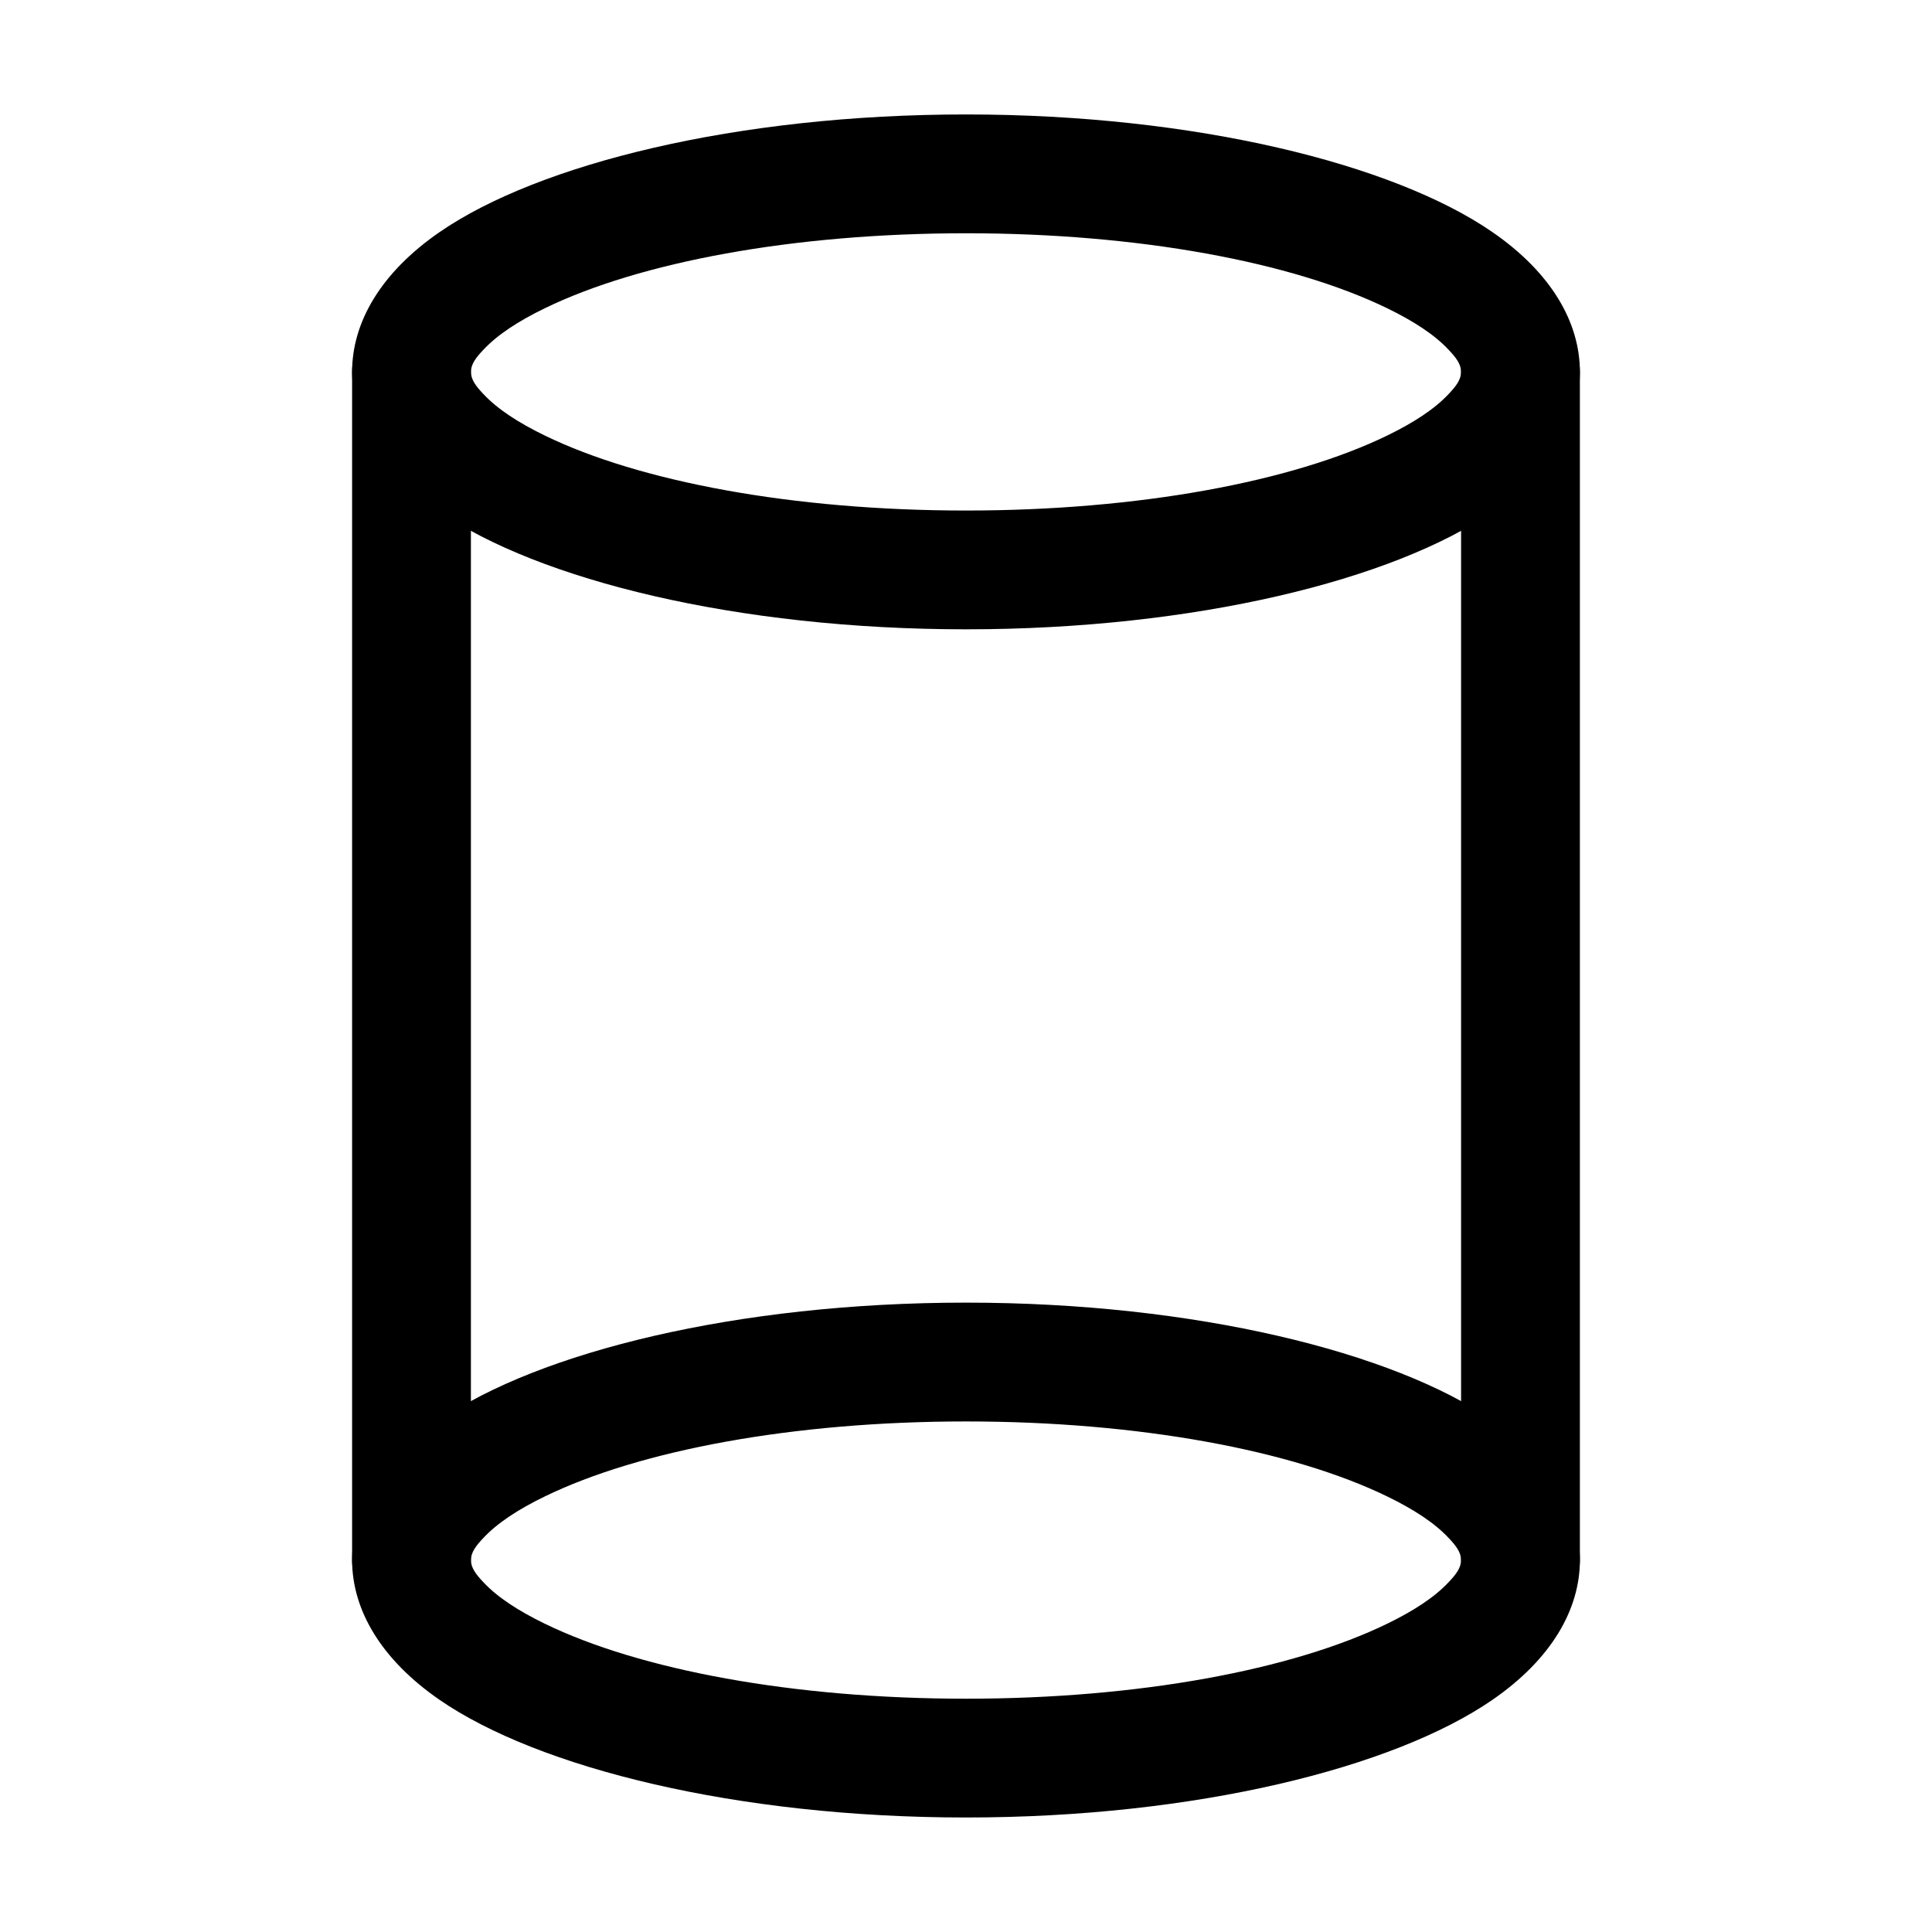 <?xml version="1.0" encoding="UTF-8"?>
<!-- Uploaded to: ICON Repo, www.svgrepo.com, Generator: ICON Repo Mixer Tools -->
<svg fill="#000000" width="800px" height="800px" version="1.1" viewBox="144 144 512 512" xmlns="http://www.w3.org/2000/svg">
 <g fill-rule="evenodd">
  <path d="m400 174.33c-60.73 0-113.29 13.121-139.47 31.152-15.723 10.832-23.219 24.035-23.219 37.07 0 13.035 7.496 26.238 23.219 37.07 26.176 18.031 78.742 31.152 139.47 31.152s113.29-13.121 139.47-31.152c15.723-10.832 23.219-24.035 23.219-37.07 0-13.035-7.496-26.238-23.219-37.07-26.176-18.031-78.742-31.152-139.47-31.152zm0 31.488c45.805 0 86.508 7.641 111.68 19.902 6.906 3.359 12.492 6.969 16.246 11 1.805 1.91 3.273 3.715 3.273 5.836s-1.469 3.926-3.273 5.836c-3.758 4.031-9.34 7.641-16.246 11-25.168 12.258-65.875 19.902-111.68 19.902s-86.508-7.641-111.68-19.902c-6.906-3.359-12.492-6.969-16.246-11-1.805-1.91-3.273-3.715-3.273-5.836s1.469-3.926 3.273-5.836c3.758-4.031 9.34-7.641 16.246-11 25.168-12.258 65.875-19.902 111.68-19.902z"/>
  <path d="m400 489.21c-60.73 0-113.29 13.121-139.47 31.152-15.723 10.832-23.219 24.035-23.219 37.07s7.496 26.238 23.219 37.07c26.176 18.031 78.742 31.152 139.47 31.152s113.29-13.121 139.47-31.152c15.723-10.832 23.219-24.035 23.219-37.07s-7.496-26.238-23.219-37.07c-26.176-18.031-78.742-31.152-139.47-31.152zm0 31.488c45.805 0 86.508 7.641 111.68 19.902 6.906 3.359 12.492 6.969 16.246 11 1.805 1.91 3.273 3.715 3.273 5.836s-1.469 3.926-3.273 5.836c-3.758 4.031-9.34 7.641-16.246 11-25.168 12.258-65.875 19.902-111.68 19.902s-86.508-7.641-111.68-19.902c-6.906-3.359-12.492-6.969-16.246-11-1.805-1.91-3.273-3.715-3.273-5.836s1.469-3.926 3.273-5.836c3.758-4.031 9.34-7.641 16.246-11 25.168-12.258 65.875-19.902 111.68-19.902z"/>
  <path d="m531.2 242.56v314.88c0 8.691 7.055 15.742 15.742 15.742 8.691 0 15.742-7.055 15.742-15.742v-314.88c0-8.691-7.055-15.742-15.742-15.742-8.691 0-15.742 7.055-15.742 15.742z"/>
  <path d="m237.31 242.56v314.88c0 8.691 7.055 15.742 15.742 15.742 8.691 0 15.742-7.055 15.742-15.742v-314.88c0-8.691-7.055-15.742-15.742-15.742-8.691 0-15.742 7.055-15.742 15.742z"/>
 </g>
</svg>